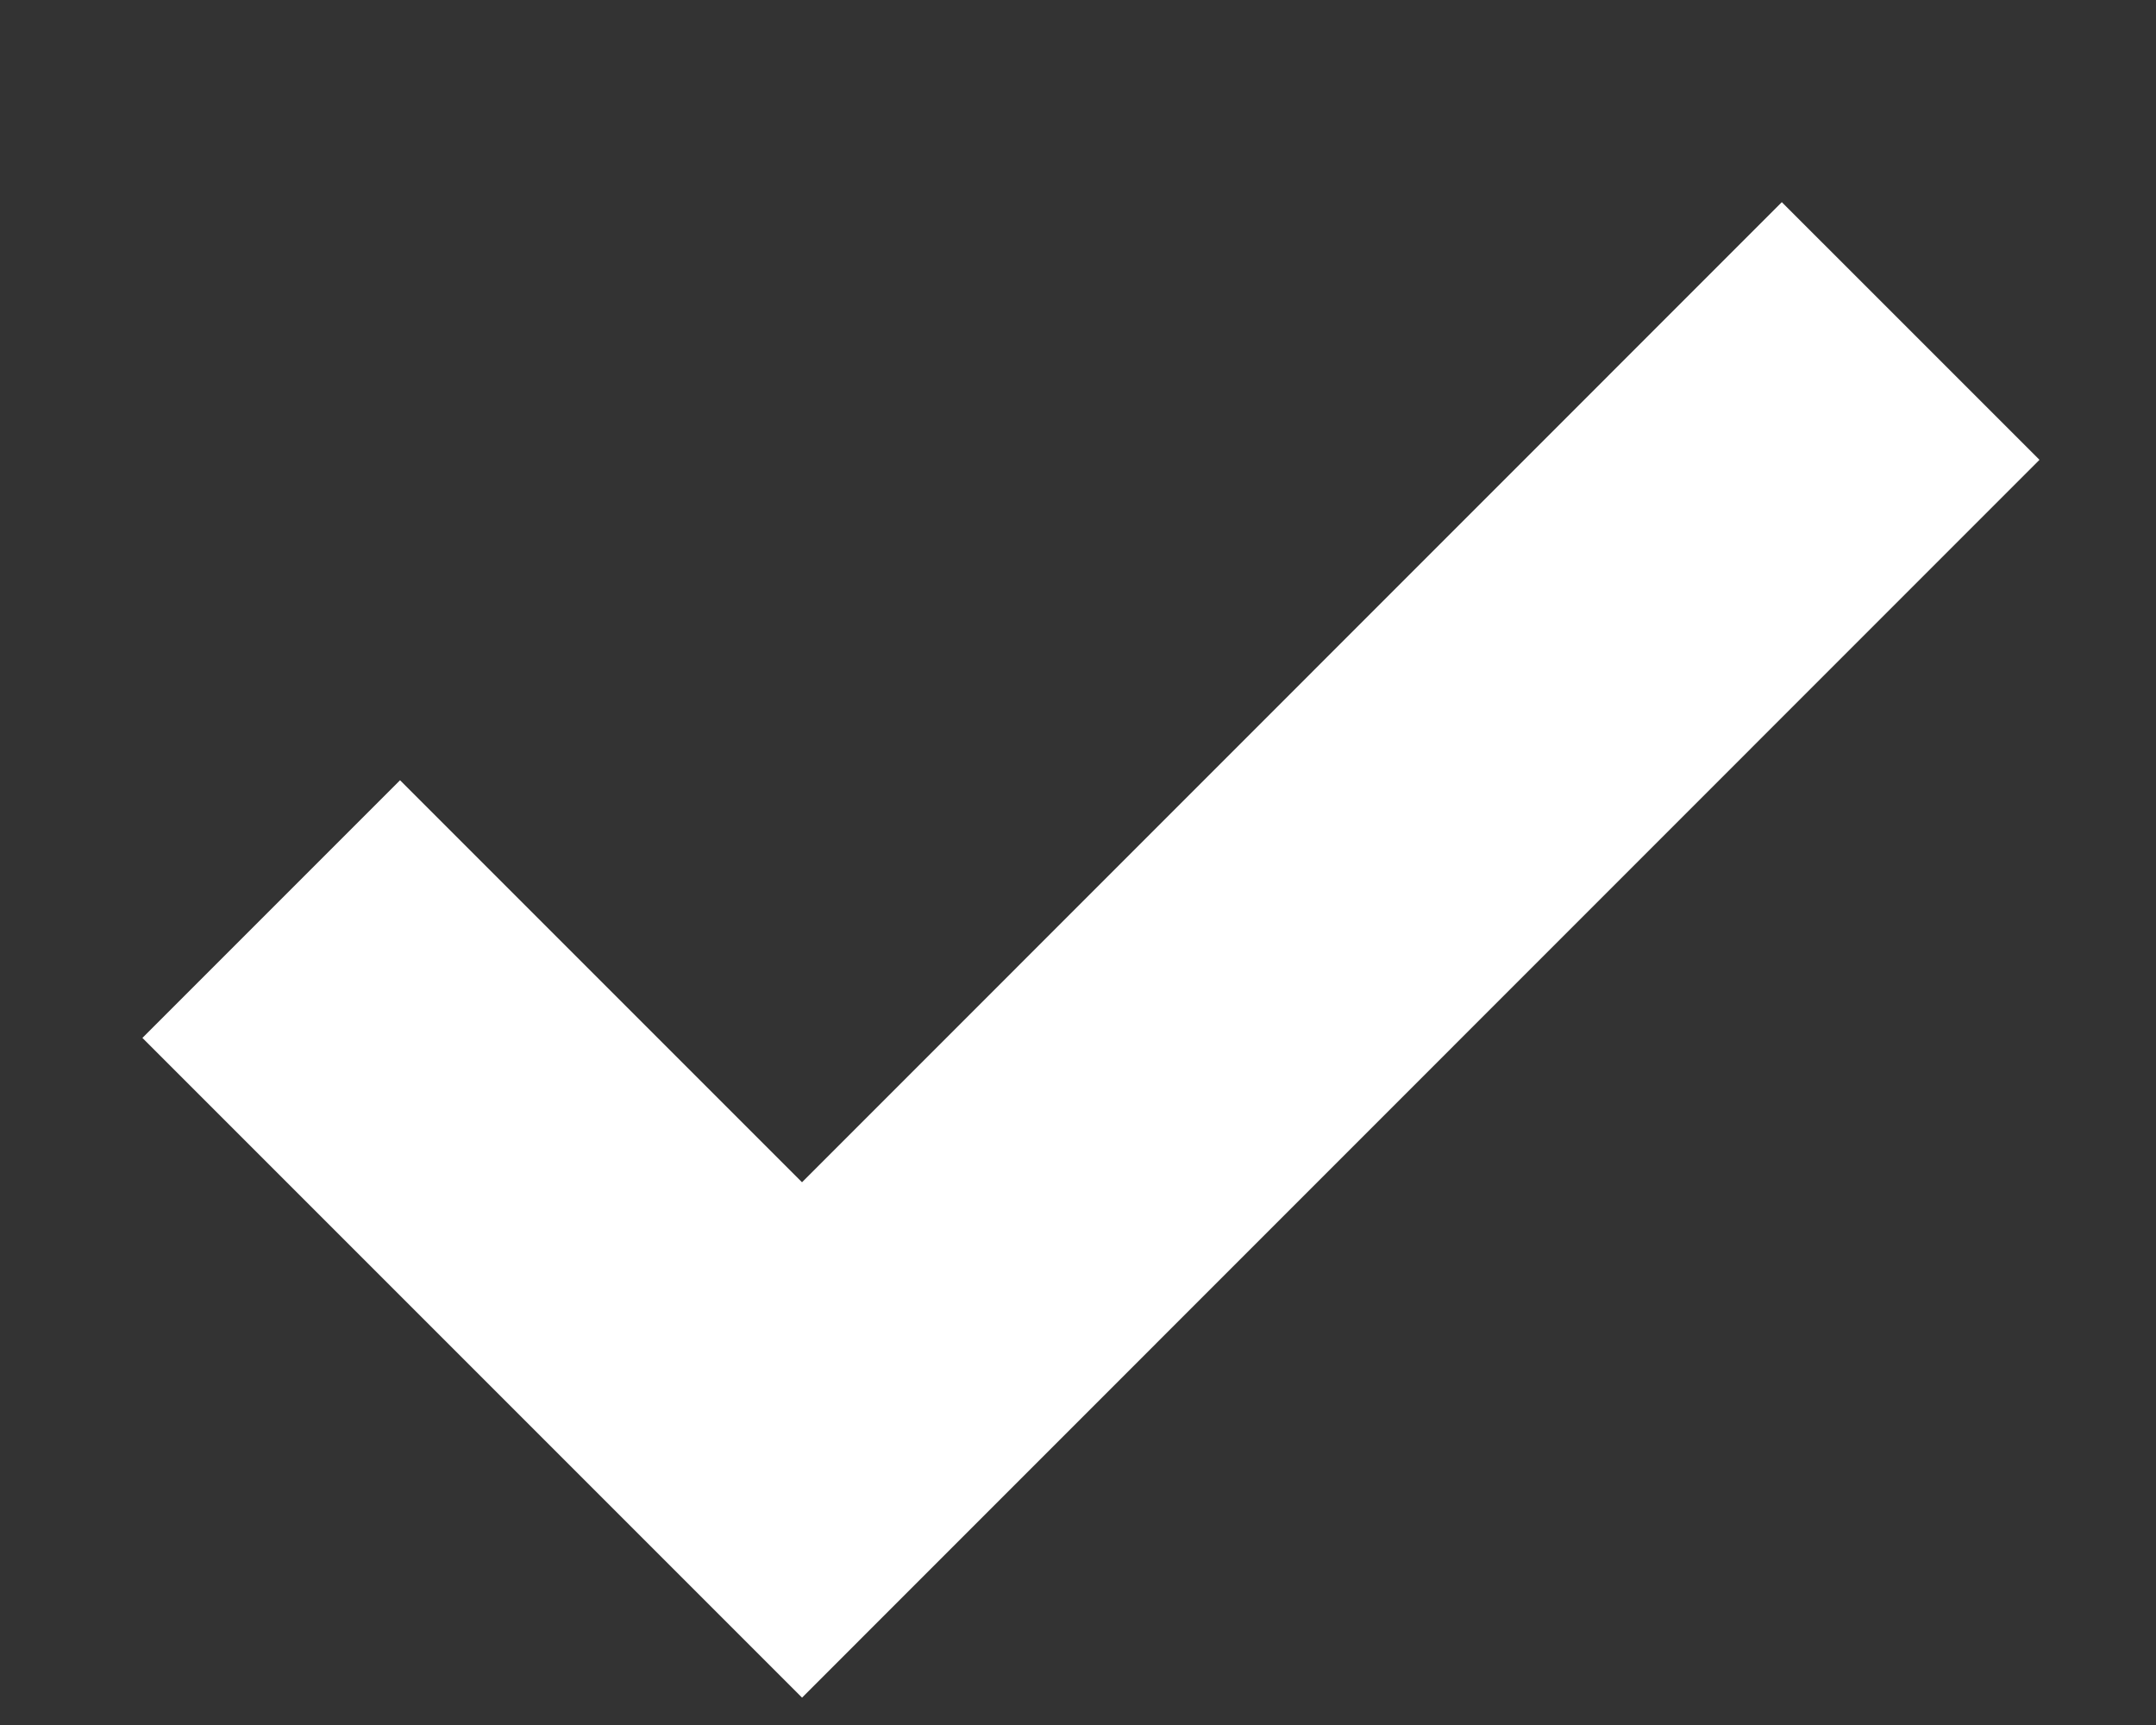 <?xml version="1.0" encoding="UTF-8"?> <svg xmlns="http://www.w3.org/2000/svg" width="10" height="8" viewBox="0 0 10 8" fill="none"><rect x="0" y="0" width="10" height="8" fill="#333333" stroke="none"/><path d="M1.258 4.216L3.72 6.678L8.862 1.535" stroke="white" stroke-width="1.69"></path></svg> 